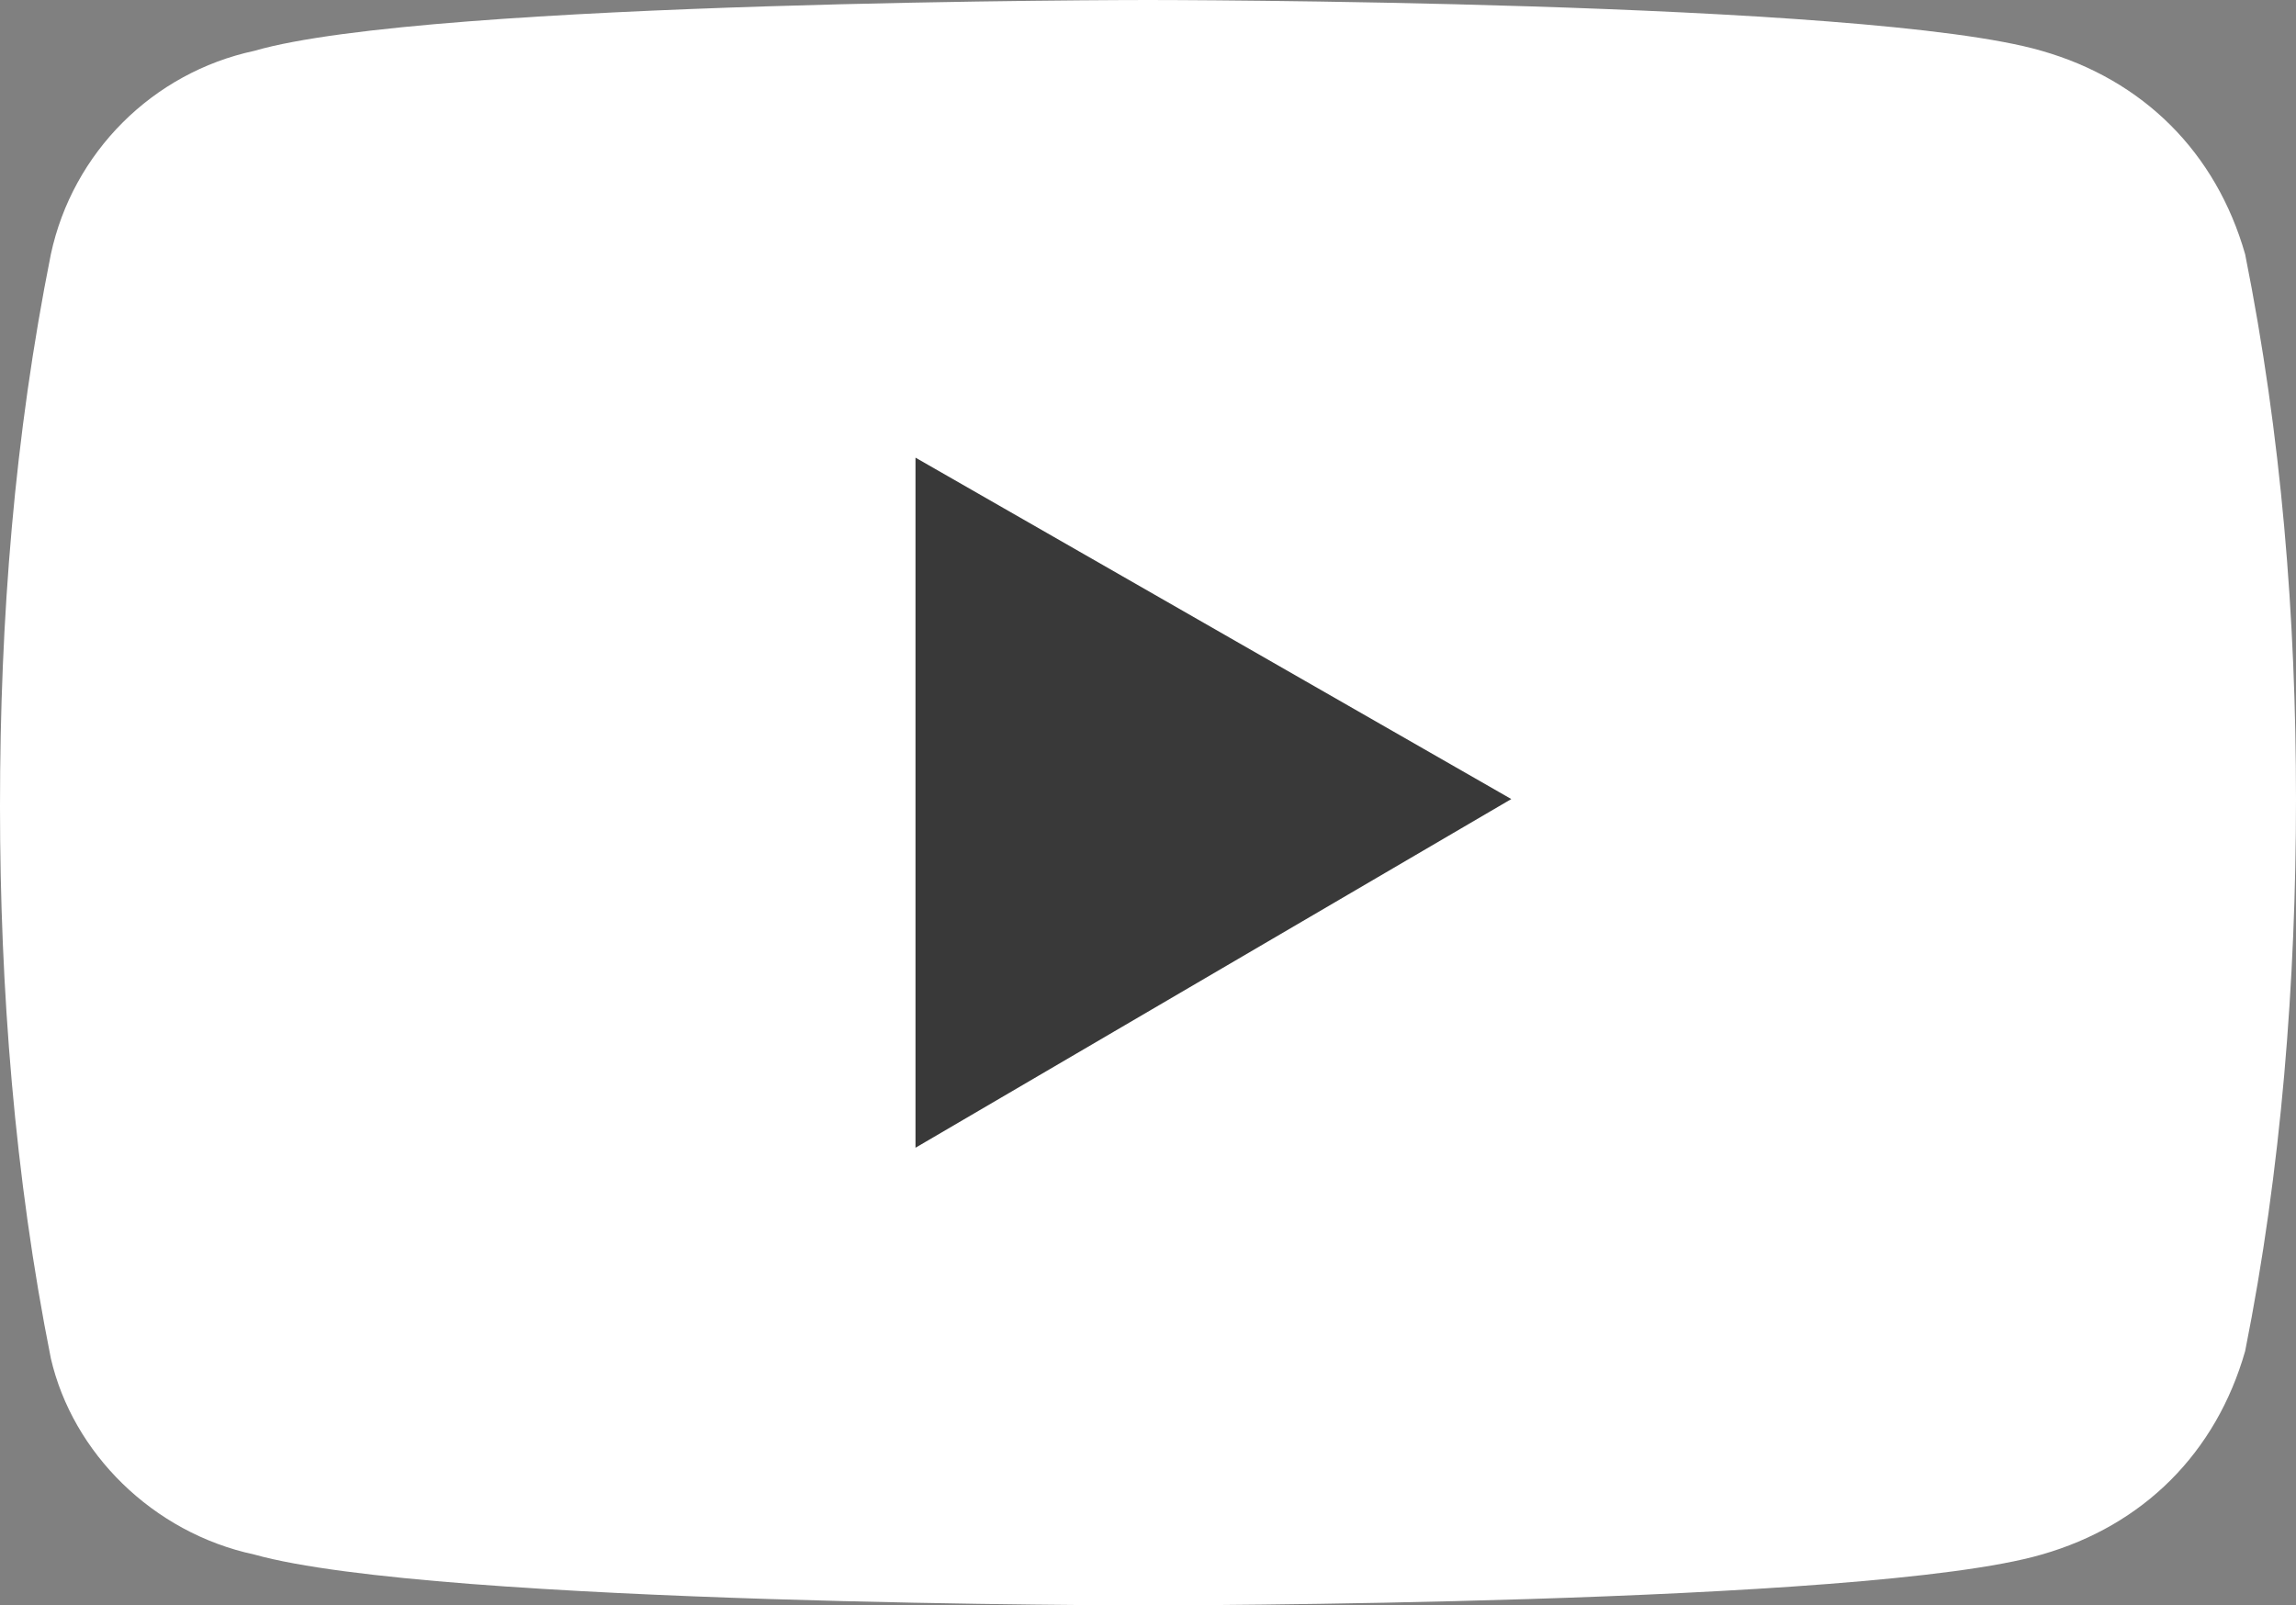 <?xml version="1.0" encoding="utf-8"?>
<!-- Generator: Adobe Illustrator 26.5.0, SVG Export Plug-In . SVG Version: 6.00 Build 0)  -->
<svg version="1.1" id="yt_logo_mono_light" xmlns="http://www.w3.org/2000/svg" xmlns:xlink="http://www.w3.org/1999/xlink" x="0px"
	 y="0px" viewBox="0 0 31.6 22.1" style="enable-background:new 0 0 31.6 22.1;" xml:space="preserve">
<rect x="0" y="0" width="31.6" height="22.1" fill="#808080" stroke="none"/>
<style type="text/css">
	.st0{fill:#FFFFFF;}
	.st1{fill:#393939;}
</style>
<path id="パス_7" class="st0" d="M30.9,3.5c-0.4-1.4-1.4-2.4-2.8-2.8C25.7,0,15.8,0,15.8,0S5.9,0,3.5,0.7C2.1,1,1,2.1,0.7,3.5
	C0.2,6,0,8.5,0,11.1c0,2.5,0.2,5.1,0.7,7.6C1,20,2.1,21.1,3.5,21.4c2.5,0.7,12.3,0.7,12.3,0.7s9.9,0,12.3-0.7
	c1.4-0.4,2.4-1.4,2.8-2.8c0.5-2.5,0.7-5.1,0.7-7.6C31.6,8.5,31.4,6,30.9,3.5z"/>
<path id="パス_8" class="st1" d="M12.6,15.8V6.3l8.2,4.7L12.6,15.8z"/>
</svg>
